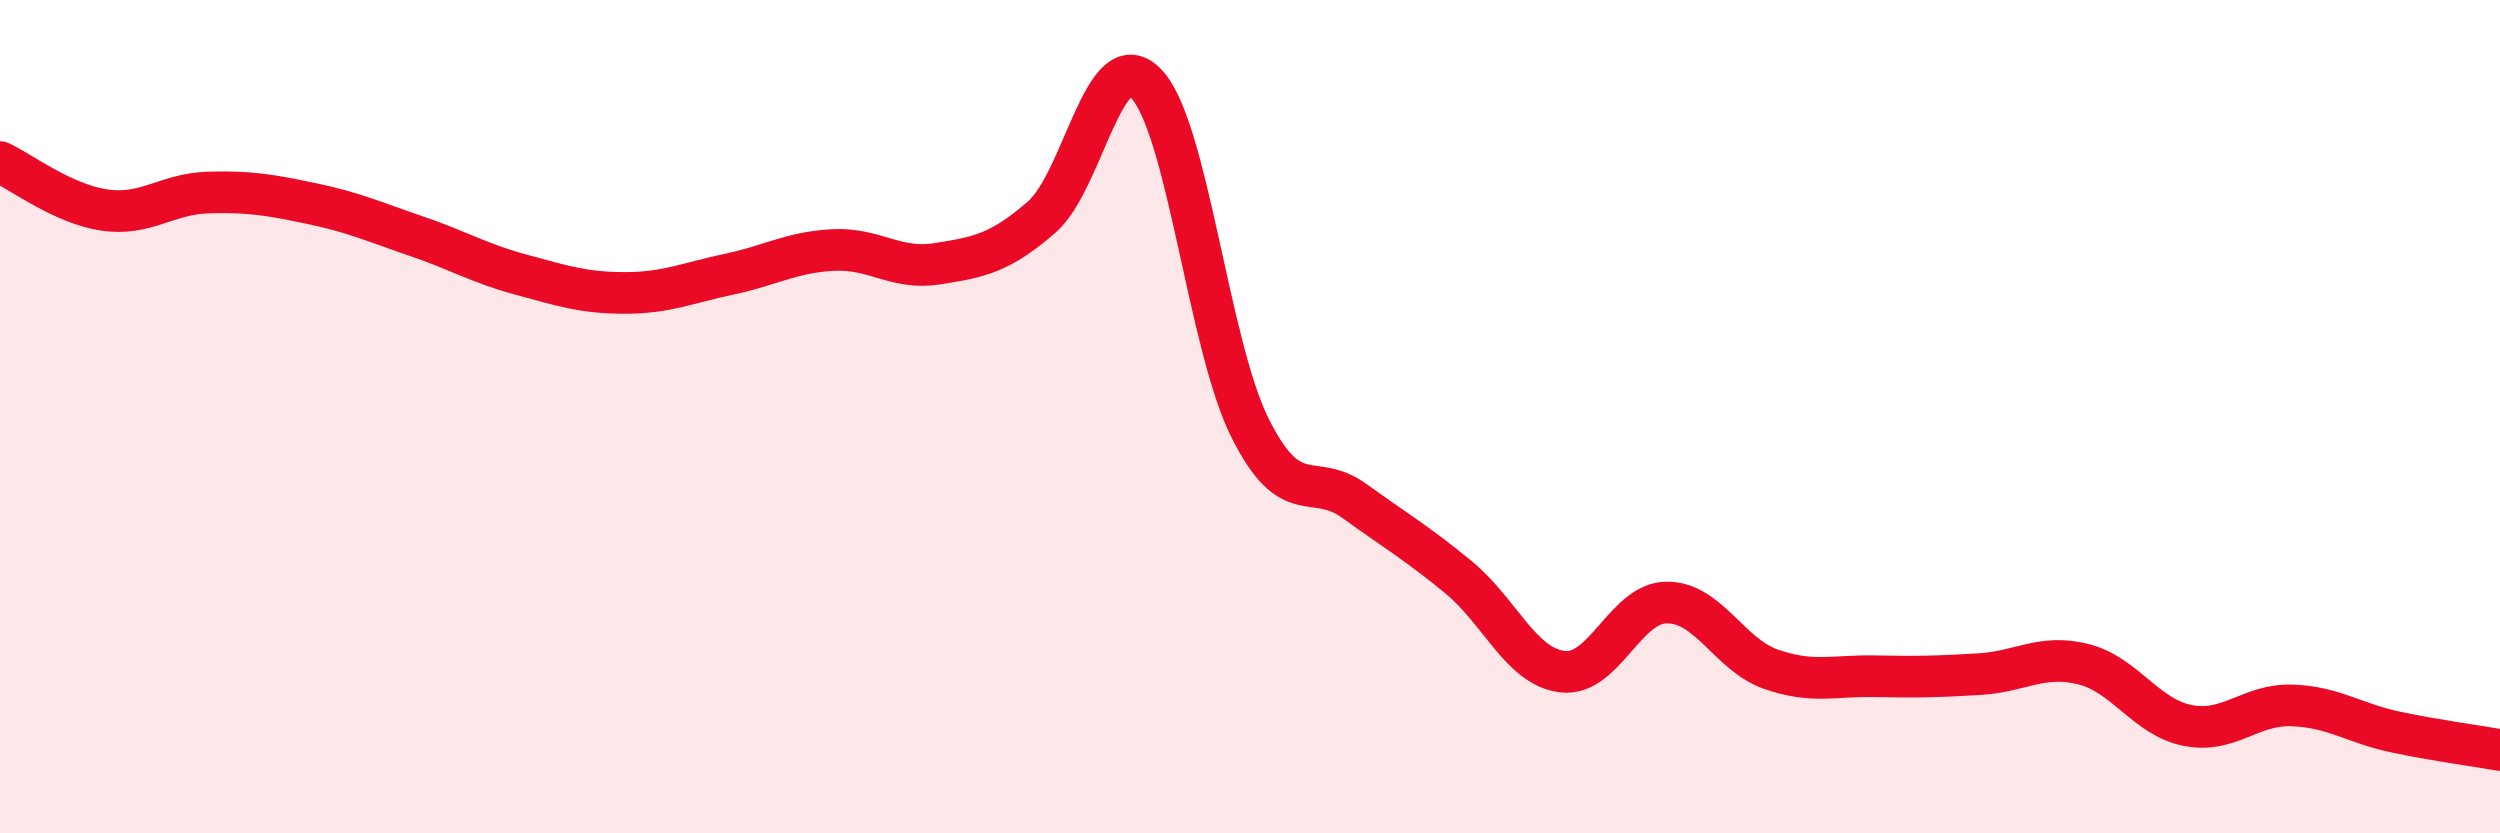 
    <svg width="60" height="20" viewBox="0 0 60 20" xmlns="http://www.w3.org/2000/svg">
      <path
        d="M 0,3.89 C 0.5,4.12 1.5,4.89 2.5,5.04 C 3.5,5.19 4,4.65 5,4.62 C 6,4.59 6.5,4.68 7.5,4.89 C 8.5,5.1 9,5.33 10,5.67 C 11,6.01 11.5,6.32 12.5,6.59 C 13.5,6.86 14,7.03 15,7.03 C 16,7.03 16.5,6.79 17.5,6.58 C 18.5,6.37 19,6.05 20,6 C 21,5.95 21.5,6.49 22.5,6.33 C 23.5,6.17 24,6.08 25,5.21 C 26,4.34 26.5,0.99 27.5,2 C 28.5,3.01 29,8.27 30,10.27 C 31,12.27 31.5,11.3 32.5,12.02 C 33.5,12.74 34,13.03 35,13.85 C 36,14.67 36.5,16 37.5,16.12 C 38.5,16.24 39,14.47 40,14.46 C 41,14.45 41.5,15.71 42.5,16.06 C 43.5,16.41 44,16.21 45,16.23 C 46,16.25 46.5,16.24 47.5,16.18 C 48.5,16.12 49,15.69 50,15.94 C 51,16.19 51.5,17.21 52.5,17.41 C 53.5,17.61 54,16.9 55,16.93 C 56,16.96 56.5,17.36 57.5,17.57 C 58.5,17.78 59.5,17.91 60,18L60 20L0 20Z"
        fill="#EB0A25"
        opacity="0.1"
        stroke-linecap="round"
        stroke-linejoin="round"
      />
      <path
        d="M 0,3.89 C 0.5,4.12 1.5,4.89 2.5,5.04 C 3.5,5.19 4,4.65 5,4.62 C 6,4.59 6.5,4.68 7.5,4.89 C 8.5,5.1 9,5.33 10,5.67 C 11,6.01 11.5,6.32 12.5,6.59 C 13.5,6.86 14,7.03 15,7.03 C 16,7.03 16.5,6.79 17.5,6.58 C 18.5,6.37 19,6.05 20,6 C 21,5.95 21.5,6.49 22.5,6.33 C 23.5,6.17 24,6.08 25,5.21 C 26,4.34 26.5,0.99 27.5,2 C 28.5,3.01 29,8.27 30,10.27 C 31,12.27 31.5,11.3 32.5,12.02 C 33.5,12.74 34,13.03 35,13.85 C 36,14.67 36.5,16 37.5,16.12 C 38.5,16.24 39,14.47 40,14.46 C 41,14.45 41.5,15.71 42.5,16.06 C 43.5,16.41 44,16.21 45,16.23 C 46,16.25 46.5,16.24 47.5,16.18 C 48.5,16.12 49,15.69 50,15.94 C 51,16.19 51.5,17.21 52.5,17.41 C 53.5,17.61 54,16.9 55,16.93 C 56,16.96 56.5,17.36 57.5,17.57 C 58.5,17.78 59.5,17.91 60,18"
        stroke="#EB0A25"
        stroke-width="1"
        fill="none"
        stroke-linecap="round"
        stroke-linejoin="round"
      />
    </svg>
  